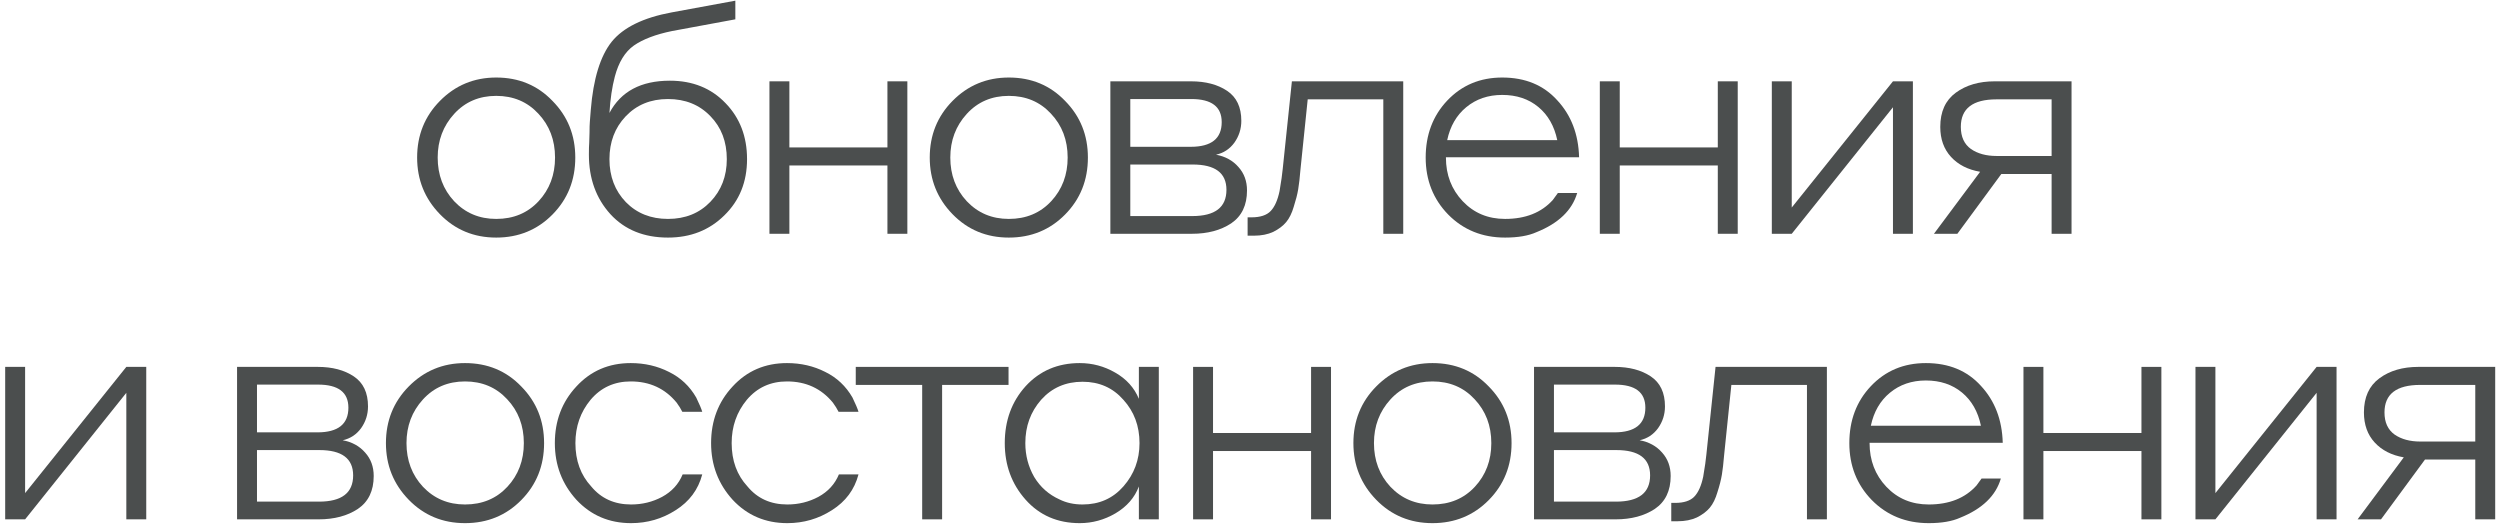 <?xml version="1.0" encoding="UTF-8"?> <svg xmlns="http://www.w3.org/2000/svg" width="464" height="98" viewBox="0 0 464 98" fill="none"> <path d="M92.096 14.389C96.284 14.389 99.767 15.837 102.546 18.734C105.364 21.591 106.773 25.093 106.773 29.242C106.773 33.43 105.364 36.952 102.546 39.809C99.728 42.666 96.245 44.095 92.096 44.095C87.948 44.095 84.464 42.647 81.646 39.751C78.828 36.854 77.419 33.352 77.419 29.242C77.419 25.093 78.828 21.591 81.646 18.734C84.503 15.837 87.987 14.389 92.096 14.389ZM92.096 40.631C95.305 40.631 97.928 39.535 99.963 37.344C101.998 35.152 103.016 32.451 103.016 29.242C103.016 25.994 101.978 23.274 99.904 21.082C97.869 18.89 95.266 17.794 92.096 17.794C88.926 17.794 86.323 18.91 84.288 21.141C82.253 23.371 81.235 26.072 81.235 29.242C81.235 32.451 82.253 35.152 84.288 37.344C86.362 39.535 88.965 40.631 92.096 40.631Z" fill="#4B4E4E"></path> <path d="M124.327 14.976C128.554 14.976 131.999 16.366 134.66 19.145C137.321 21.884 138.652 25.348 138.652 29.536C138.652 33.763 137.243 37.246 134.425 39.985C131.646 42.725 128.163 44.095 123.975 44.095C119.514 44.095 115.952 42.647 113.291 39.751C110.629 36.815 109.299 33.136 109.299 28.714C109.299 27.696 109.318 26.972 109.357 26.542L109.416 24.604C109.416 23.743 109.436 23.078 109.475 22.608C109.514 22.021 109.573 21.277 109.651 20.377C110.12 14.624 111.412 10.417 113.525 7.755C115.678 5.094 119.396 3.274 124.68 2.296L136.48 0.124V3.587L124.738 5.759C121.686 6.386 119.318 7.286 117.635 8.46C115.991 9.634 114.817 11.552 114.113 14.213C113.604 16.131 113.271 18.381 113.114 20.964C115.228 16.972 118.966 14.976 124.327 14.976ZM123.975 40.631C127.185 40.631 129.807 39.575 131.842 37.461C133.877 35.348 134.895 32.706 134.895 29.536C134.895 26.287 133.877 23.626 131.842 21.552C129.807 19.438 127.185 18.381 123.975 18.381C120.766 18.381 118.144 19.458 116.109 21.61C114.113 23.724 113.114 26.366 113.114 29.536C113.114 32.745 114.132 35.406 116.167 37.52C118.202 39.594 120.805 40.631 123.975 40.631Z" fill="#4B4E4E"></path> <path d="M142.809 43.39V15.094H146.508V27.363H164.707V15.094H168.405V43.39H164.707V30.71H146.508V43.39H142.809Z" fill="#4B4E4E"></path> <path d="M187.238 14.389C191.425 14.389 194.909 15.837 197.688 18.734C200.505 21.591 201.914 25.093 201.914 29.242C201.914 33.43 200.505 36.952 197.688 39.809C194.87 42.666 191.386 44.095 187.238 44.095C183.089 44.095 179.606 42.647 176.788 39.751C173.97 36.854 172.561 33.352 172.561 29.242C172.561 25.093 173.97 21.591 176.788 18.734C179.645 15.837 183.128 14.389 187.238 14.389ZM187.238 40.631C190.447 40.631 193.069 39.535 195.104 37.344C197.14 35.152 198.157 32.451 198.157 29.242C198.157 25.994 197.12 23.274 195.046 21.082C193.011 18.89 190.408 17.794 187.238 17.794C184.068 17.794 181.465 18.91 179.43 21.141C177.395 23.371 176.377 26.072 176.377 29.242C176.377 32.451 177.395 35.152 179.43 37.344C181.504 39.535 184.107 40.631 187.238 40.631Z" fill="#4B4E4E"></path> <path d="M206.084 43.39V15.094H221.054C223.755 15.094 225.986 15.681 227.747 16.855C229.508 18.029 230.389 19.888 230.389 22.432C230.389 23.919 229.958 25.27 229.097 26.483C228.236 27.657 227.101 28.401 225.692 28.714C227.414 29.027 228.804 29.79 229.86 31.003C230.917 32.177 231.445 33.626 231.445 35.348C231.445 38.087 230.467 40.122 228.51 41.453C226.553 42.745 224.127 43.39 221.23 43.39H206.084ZM221.113 18.381H209.783V27.246H220.996C224.831 27.246 226.749 25.72 226.749 22.667C226.749 19.81 224.87 18.381 221.113 18.381ZM221.348 30.534H209.783V40.103H221.289C225.516 40.103 227.629 38.479 227.629 35.23C227.629 32.099 225.535 30.534 221.348 30.534Z" fill="#4B4E4E"></path> <path d="M238.073 31.355L239.775 15.094H260.44V43.39H256.742V18.44H242.711L241.36 31.532C241.243 32.98 241.106 34.173 240.949 35.113C240.793 36.052 240.519 37.128 240.128 38.342C239.775 39.555 239.306 40.514 238.719 41.218C238.131 41.923 237.329 42.529 236.312 43.038C235.294 43.508 234.1 43.743 232.73 43.743H231.556V40.338H232.261C233.905 40.338 235.098 39.946 235.842 39.163C236.586 38.381 237.133 37.148 237.486 35.465C237.799 33.626 237.994 32.256 238.073 31.355Z" fill="#4B4E4E"></path> <path d="M278.814 14.389C283.08 14.389 286.485 15.798 289.029 18.616C291.612 21.395 292.962 24.917 293.08 29.183H268.364V29.242C268.364 32.451 269.401 35.152 271.476 37.344C273.55 39.535 276.172 40.631 279.342 40.631C283.139 40.631 286.093 39.457 288.207 37.109C288.677 36.483 288.99 36.052 289.146 35.817H292.727C291.788 39.027 289.264 41.453 285.154 43.097C283.667 43.762 281.73 44.095 279.342 44.095C275.115 44.095 271.593 42.666 268.775 39.809C265.996 36.952 264.607 33.43 264.607 29.242C264.607 25.015 265.938 21.493 268.599 18.675C271.299 15.818 274.704 14.389 278.814 14.389ZM278.814 17.618C276.192 17.618 273.961 18.381 272.121 19.908C270.321 21.395 269.147 23.43 268.599 26.013H289.029C288.481 23.391 287.307 21.336 285.506 19.849C283.706 18.362 281.475 17.618 278.814 17.618Z" fill="#4B4E4E"></path> <path d="M296.926 43.39V15.094H300.624V27.363H318.823V15.094H322.522V43.39H318.823V30.71H300.624V43.39H296.926Z" fill="#4B4E4E"></path> <path d="M328.85 43.39V15.094H332.548V38.518L351.335 15.094H355.033V43.39H351.335V19.908L332.548 43.39H328.85Z" fill="#4B4E4E"></path> <path d="M384.478 43.39H380.779V32.295H371.445L363.285 43.39H358.94L367.512 31.884C365.242 31.492 363.441 30.573 362.111 29.125C360.78 27.677 360.114 25.817 360.114 23.547C360.114 20.73 361.073 18.616 362.991 17.207C364.909 15.798 367.316 15.094 370.212 15.094H384.478V43.39ZM370.564 28.949H380.779V18.44H370.564C366.142 18.44 363.93 20.142 363.93 23.547C363.93 25.387 364.557 26.757 365.809 27.657C367.061 28.518 368.647 28.949 370.564 28.949Z" fill="#4B4E4E"></path> <path d="M0.961 96.39V68.094H4.66V91.518L23.446 68.094H27.144V96.39H23.446V72.908L4.66 96.39H0.961Z" fill="#4B4E4E"></path> <path d="M43.998 96.39V68.094H58.968C61.669 68.094 63.9 68.681 65.661 69.855C67.422 71.029 68.303 72.888 68.303 75.432C68.303 76.919 67.872 78.27 67.011 79.483C66.15 80.657 65.015 81.401 63.606 81.714C65.328 82.027 66.718 82.79 67.775 84.003C68.831 85.177 69.36 86.626 69.36 88.348C69.36 91.087 68.381 93.122 66.424 94.453C64.467 95.745 62.041 96.39 59.145 96.39H43.998ZM59.027 71.381H47.697V80.246H58.91C62.745 80.246 64.663 78.72 64.663 75.667C64.663 72.81 62.785 71.381 59.027 71.381ZM59.262 83.534H47.697V93.103H59.203C63.43 93.103 65.544 91.479 65.544 88.23C65.544 85.099 63.45 83.534 59.262 83.534Z" fill="#4B4E4E"></path> <path d="M86.306 67.389C90.493 67.389 93.977 68.837 96.755 71.734C99.573 74.591 100.982 78.094 100.982 82.242C100.982 86.43 99.573 89.952 96.755 92.809C93.938 95.666 90.454 97.095 86.306 97.095C82.157 97.095 78.674 95.647 75.856 92.751C73.038 89.854 71.629 86.352 71.629 82.242C71.629 78.094 73.038 74.591 75.856 71.734C78.713 68.837 82.196 67.389 86.306 67.389ZM86.306 93.631C89.515 93.631 92.137 92.535 94.172 90.344C96.208 88.152 97.225 85.451 97.225 82.242C97.225 78.994 96.188 76.274 94.114 74.082C92.079 71.89 89.476 70.794 86.306 70.794C83.135 70.794 80.533 71.91 78.498 74.141C76.463 76.371 75.445 79.072 75.445 82.242C75.445 85.451 76.463 88.152 78.498 90.344C80.572 92.535 83.175 93.631 86.306 93.631Z" fill="#4B4E4E"></path> <path d="M130.337 76.43H126.639C126.365 75.882 126.012 75.315 125.582 74.728C123.429 72.105 120.592 70.794 117.069 70.794C114.017 70.794 111.531 71.929 109.614 74.199C107.735 76.469 106.796 79.15 106.796 82.242C106.796 85.49 107.774 88.171 109.731 90.285C111.571 92.516 114.036 93.631 117.128 93.631C119.202 93.631 121.12 93.162 122.881 92.222C124.682 91.244 125.954 89.854 126.697 88.054H130.337C129.594 90.872 127.95 93.083 125.406 94.688C122.901 96.293 120.142 97.095 117.128 97.095C113.058 97.095 109.672 95.647 106.972 92.751C104.31 89.815 102.98 86.312 102.98 82.242C102.98 78.094 104.31 74.591 106.972 71.734C109.633 68.837 112.999 67.389 117.069 67.389C119.652 67.389 122.02 67.937 124.173 69.033C126.325 70.09 128.008 71.675 129.222 73.788C129.809 75.002 130.181 75.882 130.337 76.43Z" fill="#4B4E4E"></path> <path d="M159.337 76.43H155.639C155.365 75.882 155.013 75.315 154.582 74.728C152.43 72.105 149.592 70.794 146.07 70.794C143.017 70.794 140.532 71.929 138.614 74.199C136.735 76.469 135.796 79.15 135.796 82.242C135.796 85.49 136.774 88.171 138.731 90.285C140.571 92.516 143.036 93.631 146.128 93.631C148.203 93.631 150.12 93.162 151.882 92.222C153.682 91.244 154.954 89.854 155.698 88.054H159.337C158.594 90.872 156.95 93.083 154.406 94.688C151.901 96.293 149.142 97.095 146.128 97.095C142.058 97.095 138.673 95.647 135.972 92.751C133.311 89.815 131.98 86.312 131.98 82.242C131.98 78.094 133.311 74.591 135.972 71.734C138.633 68.837 141.999 67.389 146.07 67.389C148.653 67.389 151.021 67.937 153.173 69.033C155.326 70.09 157.009 71.675 158.222 73.788C158.809 75.002 159.181 75.882 159.337 76.43Z" fill="#4B4E4E"></path> <path d="M171.157 96.39V71.44H158.829V68.094H187.184V71.44H174.856V96.39H171.157Z" fill="#4B4E4E"></path> <path d="M211.376 96.39V90.285C210.594 92.359 209.145 94.023 207.032 95.275C204.958 96.488 202.746 97.095 200.398 97.095C196.289 97.095 192.942 95.647 190.359 92.751C187.776 89.854 186.485 86.352 186.485 82.242C186.485 78.054 187.776 74.532 190.359 71.675C192.982 68.818 196.328 67.389 200.398 67.389C202.746 67.389 204.938 67.976 206.973 69.15C209.048 70.325 210.515 71.949 211.376 74.023V68.094H215.075V96.39H211.376ZM211.494 82.242C211.494 79.072 210.496 76.391 208.5 74.199C206.543 71.968 204.018 70.853 200.927 70.853C197.795 70.853 195.232 71.968 193.236 74.199C191.279 76.43 190.301 79.111 190.301 82.242C190.301 84.512 190.849 86.606 191.944 88.524C193.079 90.402 194.645 91.792 196.641 92.692C197.893 93.318 199.322 93.631 200.927 93.631C204.018 93.631 206.543 92.516 208.5 90.285C210.496 88.015 211.494 85.334 211.494 82.242Z" fill="#4B4E4E"></path> <path d="M221.439 96.39V68.094H225.138V80.364H243.337V68.094H247.036V96.39H243.337V83.71H225.138V96.39H221.439Z" fill="#4B4E4E"></path> <path d="M265.868 67.389C270.056 67.389 273.539 68.837 276.318 71.734C279.136 74.591 280.545 78.094 280.545 82.242C280.545 86.43 279.136 89.952 276.318 92.809C273.5 95.666 270.017 97.095 265.868 97.095C261.719 97.095 258.236 95.647 255.418 92.751C252.6 89.854 251.191 86.352 251.191 82.242C251.191 78.094 252.6 74.591 255.418 71.734C258.275 68.837 261.759 67.389 265.868 67.389ZM265.868 93.631C269.077 93.631 271.7 92.535 273.735 90.344C275.77 88.152 276.788 85.451 276.788 82.242C276.788 78.994 275.75 76.274 273.676 74.082C271.641 71.89 269.038 70.794 265.868 70.794C262.698 70.794 260.095 71.91 258.06 74.141C256.025 76.371 255.007 79.072 255.007 82.242C255.007 85.451 256.025 88.152 258.06 90.344C260.134 92.535 262.737 93.631 265.868 93.631Z" fill="#4B4E4E"></path> <path d="M284.714 96.39V68.094H299.685C302.385 68.094 304.616 68.681 306.377 69.855C308.138 71.029 309.019 72.888 309.019 75.432C309.019 76.919 308.588 78.27 307.727 79.483C306.866 80.657 305.731 81.401 304.322 81.714C306.044 82.027 307.434 82.79 308.491 84.003C309.547 85.177 310.076 86.626 310.076 88.348C310.076 91.087 309.097 93.122 307.14 94.453C305.183 95.745 302.757 96.39 299.861 96.39H284.714ZM299.743 71.381H288.413V80.246H299.626C303.461 80.246 305.379 78.72 305.379 75.667C305.379 72.81 303.501 71.381 299.743 71.381ZM299.978 83.534H288.413V93.103H299.919C304.146 93.103 306.26 91.479 306.26 88.23C306.26 85.099 304.166 83.534 299.978 83.534Z" fill="#4B4E4E"></path> <path d="M316.703 84.356L318.406 68.094H339.07V96.39H335.372V71.44H321.341L319.991 84.532C319.873 85.98 319.736 87.174 319.58 88.113C319.423 89.052 319.149 90.128 318.758 91.342C318.406 92.555 317.936 93.514 317.349 94.218C316.762 94.923 315.96 95.529 314.942 96.038C313.924 96.508 312.731 96.743 311.361 96.743H310.187V93.338H310.891C312.535 93.338 313.729 92.946 314.472 92.163C315.216 91.381 315.764 90.148 316.116 88.465C316.429 86.626 316.625 85.256 316.703 84.356Z" fill="#4B4E4E"></path> <path d="M357.444 67.389C361.71 67.389 365.115 68.798 367.659 71.616C370.242 74.395 371.593 77.917 371.71 82.183H346.994V82.242C346.994 85.451 348.032 88.152 350.106 90.344C352.18 92.535 354.802 93.631 357.973 93.631C361.769 93.631 364.724 92.457 366.837 90.109C367.307 89.483 367.62 89.052 367.777 88.817H371.358C370.418 92.027 367.894 94.453 363.785 96.097C362.297 96.762 360.36 97.095 357.973 97.095C353.746 97.095 350.223 95.666 347.405 92.809C344.627 89.952 343.237 86.43 343.237 82.242C343.237 78.015 344.568 74.493 347.229 71.675C349.93 68.818 353.335 67.389 357.444 67.389ZM357.444 70.618C354.822 70.618 352.591 71.381 350.752 72.908C348.951 74.395 347.777 76.43 347.229 79.013H367.659C367.111 76.391 365.937 74.336 364.137 72.849C362.336 71.362 360.106 70.618 357.444 70.618Z" fill="#4B4E4E"></path> <path d="M375.556 96.39V68.094H379.255V80.364H397.454V68.094H401.152V96.39H397.454V83.71H379.255V96.39H375.556Z" fill="#4B4E4E"></path> <path d="M407.48 96.39V68.094H411.179V91.518L429.965 68.094H433.663V96.39H429.965V72.908L411.179 96.39H407.48Z" fill="#4B4E4E"></path> <path d="M463.108 96.39H459.41V85.295H450.075L441.915 96.39H437.571L446.142 84.884C443.872 84.493 442.072 83.573 440.741 82.125C439.41 80.677 438.745 78.817 438.745 76.547C438.745 73.73 439.704 71.616 441.621 70.207C443.539 68.798 445.946 68.094 448.842 68.094H463.108V96.39ZM449.195 81.949H459.41V71.44H449.195C444.772 71.44 442.561 73.142 442.561 76.547C442.561 78.387 443.187 79.757 444.439 80.657C445.692 81.518 447.277 81.949 449.195 81.949Z" fill="#4B4E4E"></path> </svg> 